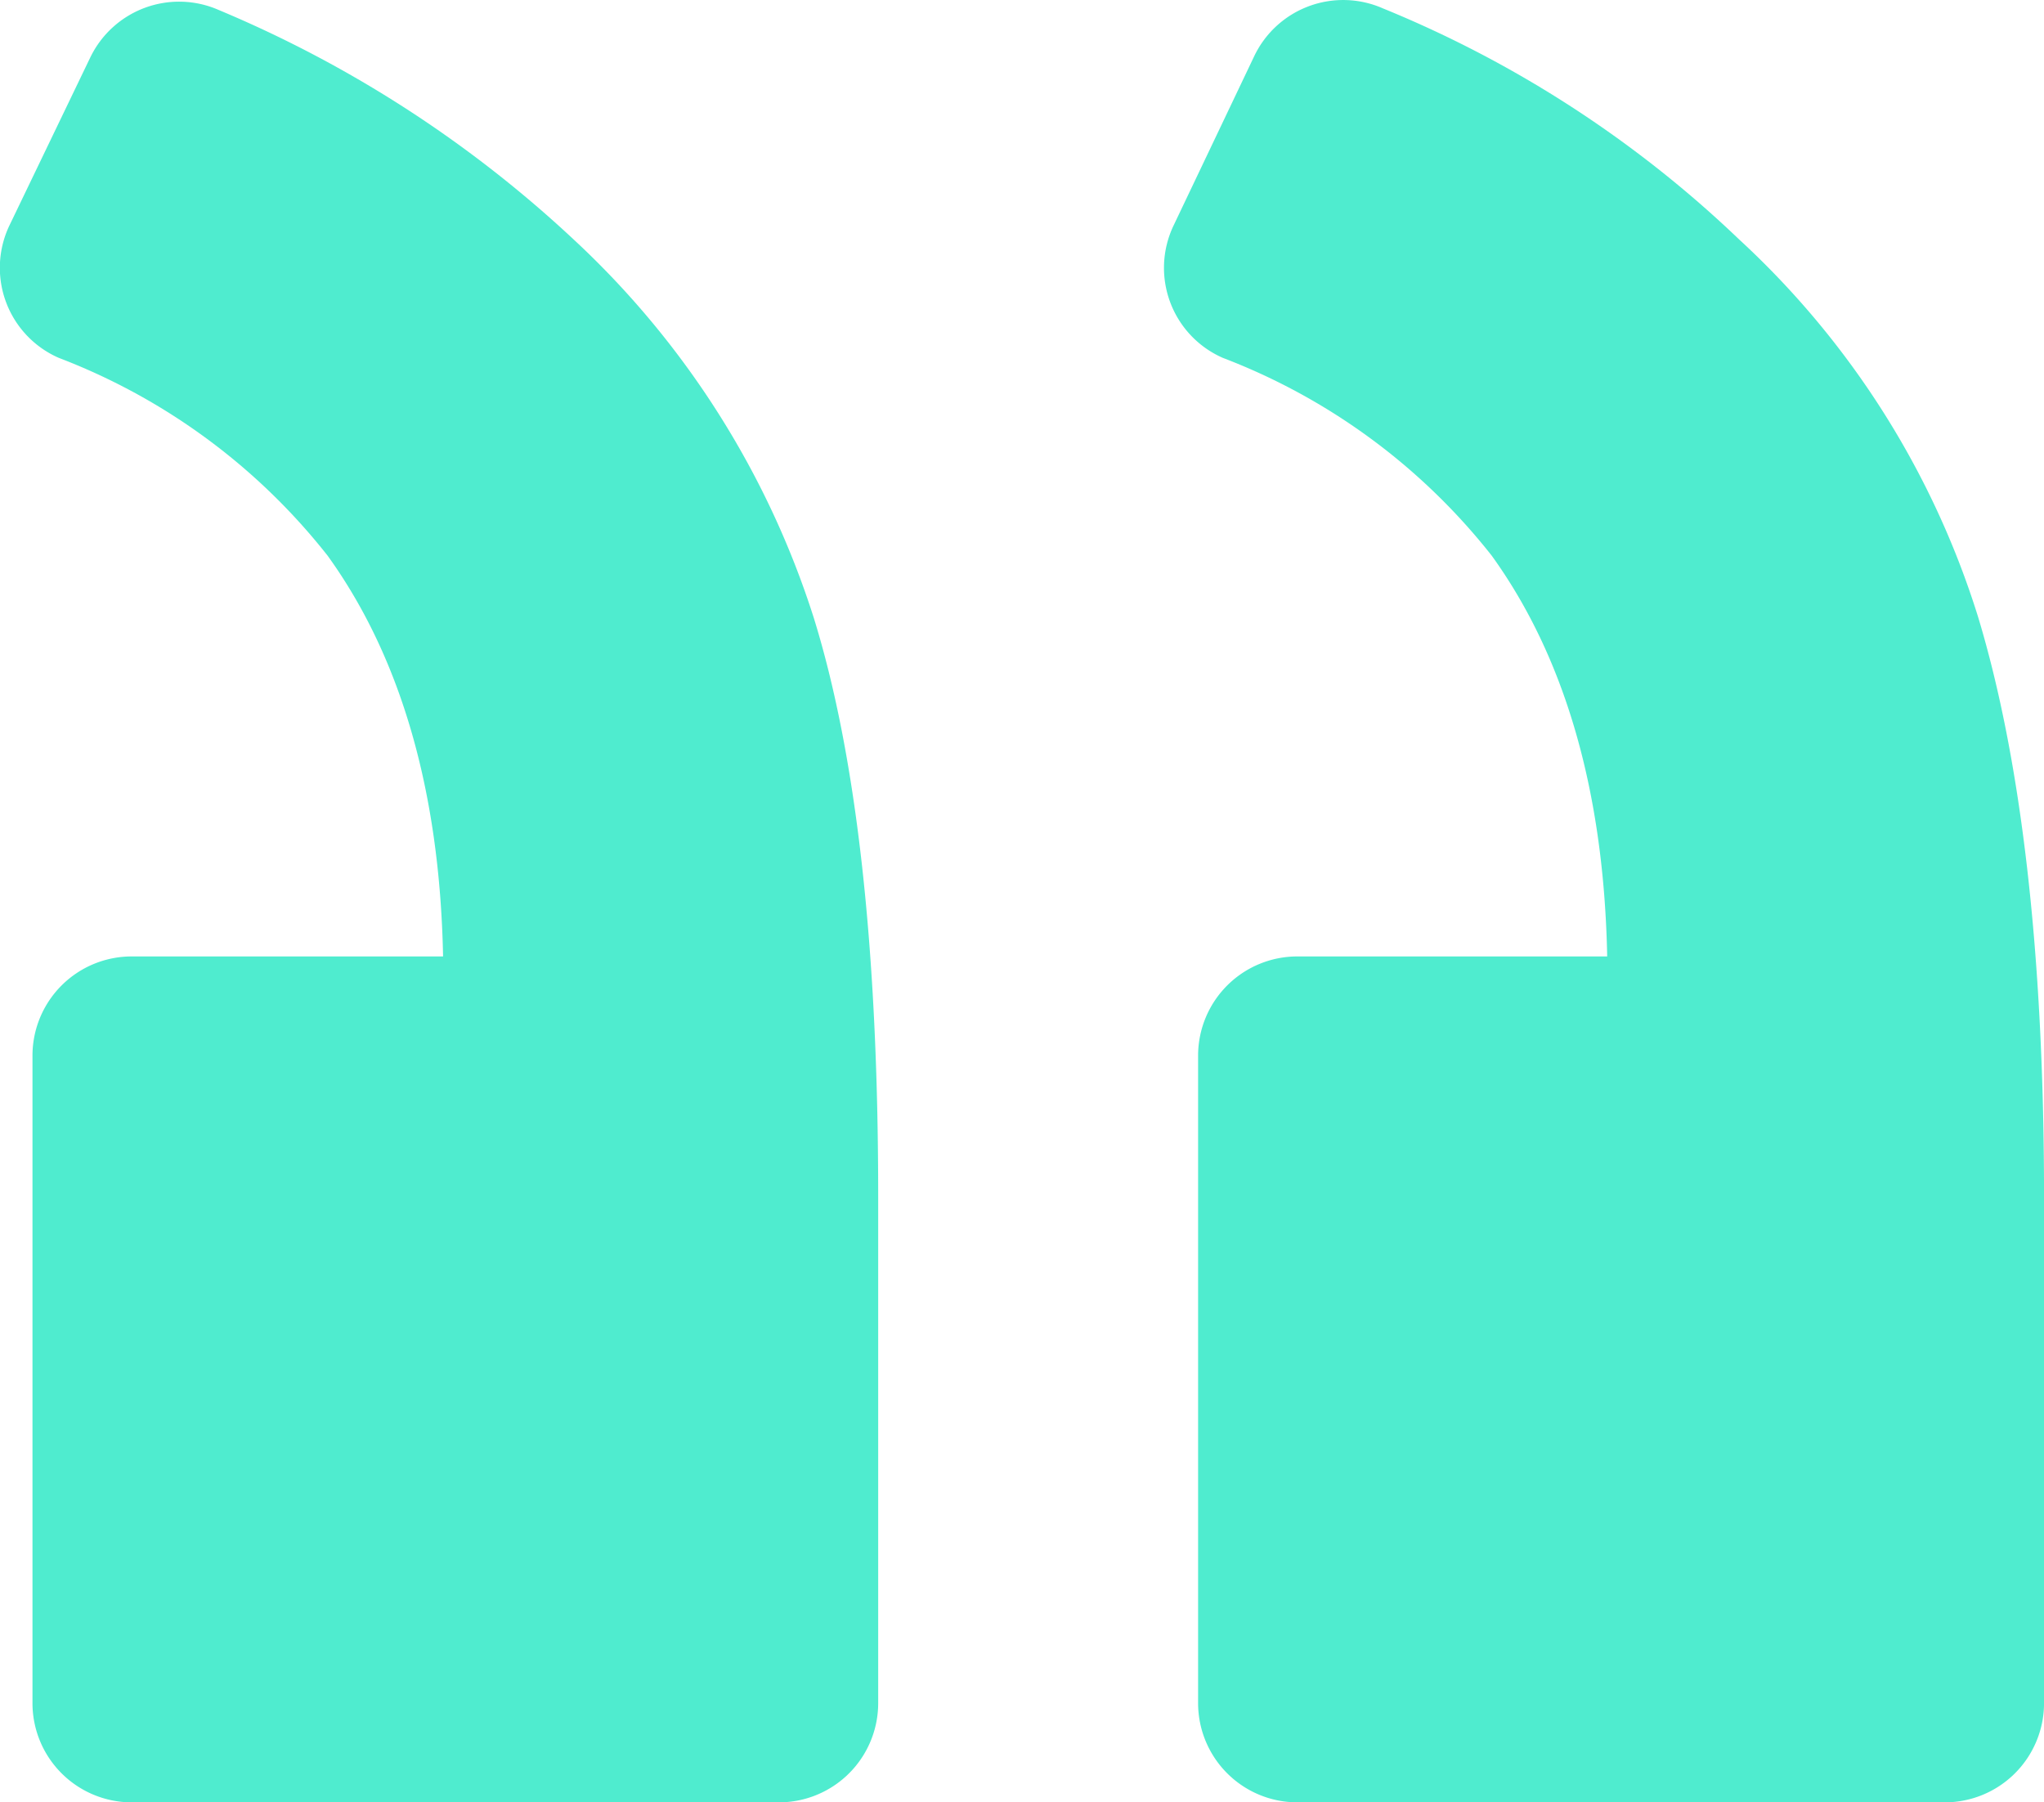 <svg xmlns="http://www.w3.org/2000/svg" width="54.436" height="48" viewBox="0 0 54.436 48">
  <g id="right-quote" opacity="0.69">
    <path id="Path_24" data-name="Path 24" d="M1.564,16.859A2.617,2.617,0,0,1,.246,13.346L2.4,8.823A2.625,2.625,0,0,1,5.824,7.55,30.254,30.254,0,0,1,15.309,13.7a22.945,22.945,0,0,1,6.368,10.056c1.142,3.777,1.757,8.915,1.757,15.458V52.693A2.643,2.643,0,0,1,20.8,55.328H3.54A2.643,2.643,0,0,1,.905,52.693V35.435A2.642,2.642,0,0,1,3.54,32.8H11.8c-.088-4.436-1.142-7.992-3.074-10.672A16.691,16.691,0,0,0,1.564,16.859Z" transform="translate(31.003 -7.328)" fill="#00e4b9"/>
    <path id="Path_25" data-name="Path 25" d="M72.264,16.915A2.618,2.618,0,0,1,70.946,13.4L73.1,8.924A2.626,2.626,0,0,1,76.523,7.65a31.811,31.811,0,0,1,9.441,6.1,23.437,23.437,0,0,1,6.412,10.1q1.713,5.532,1.712,15.414V52.75a2.643,2.643,0,0,1-2.635,2.635H74.2a2.643,2.643,0,0,1-2.635-2.635V35.491A2.642,2.642,0,0,1,74.2,32.857h8.3c-.088-4.436-1.142-7.992-3.074-10.672A16.688,16.688,0,0,0,72.264,16.915Z" transform="translate(-70.7 -7.385)" fill="#00e4b9"/>
  </g>
</svg>
